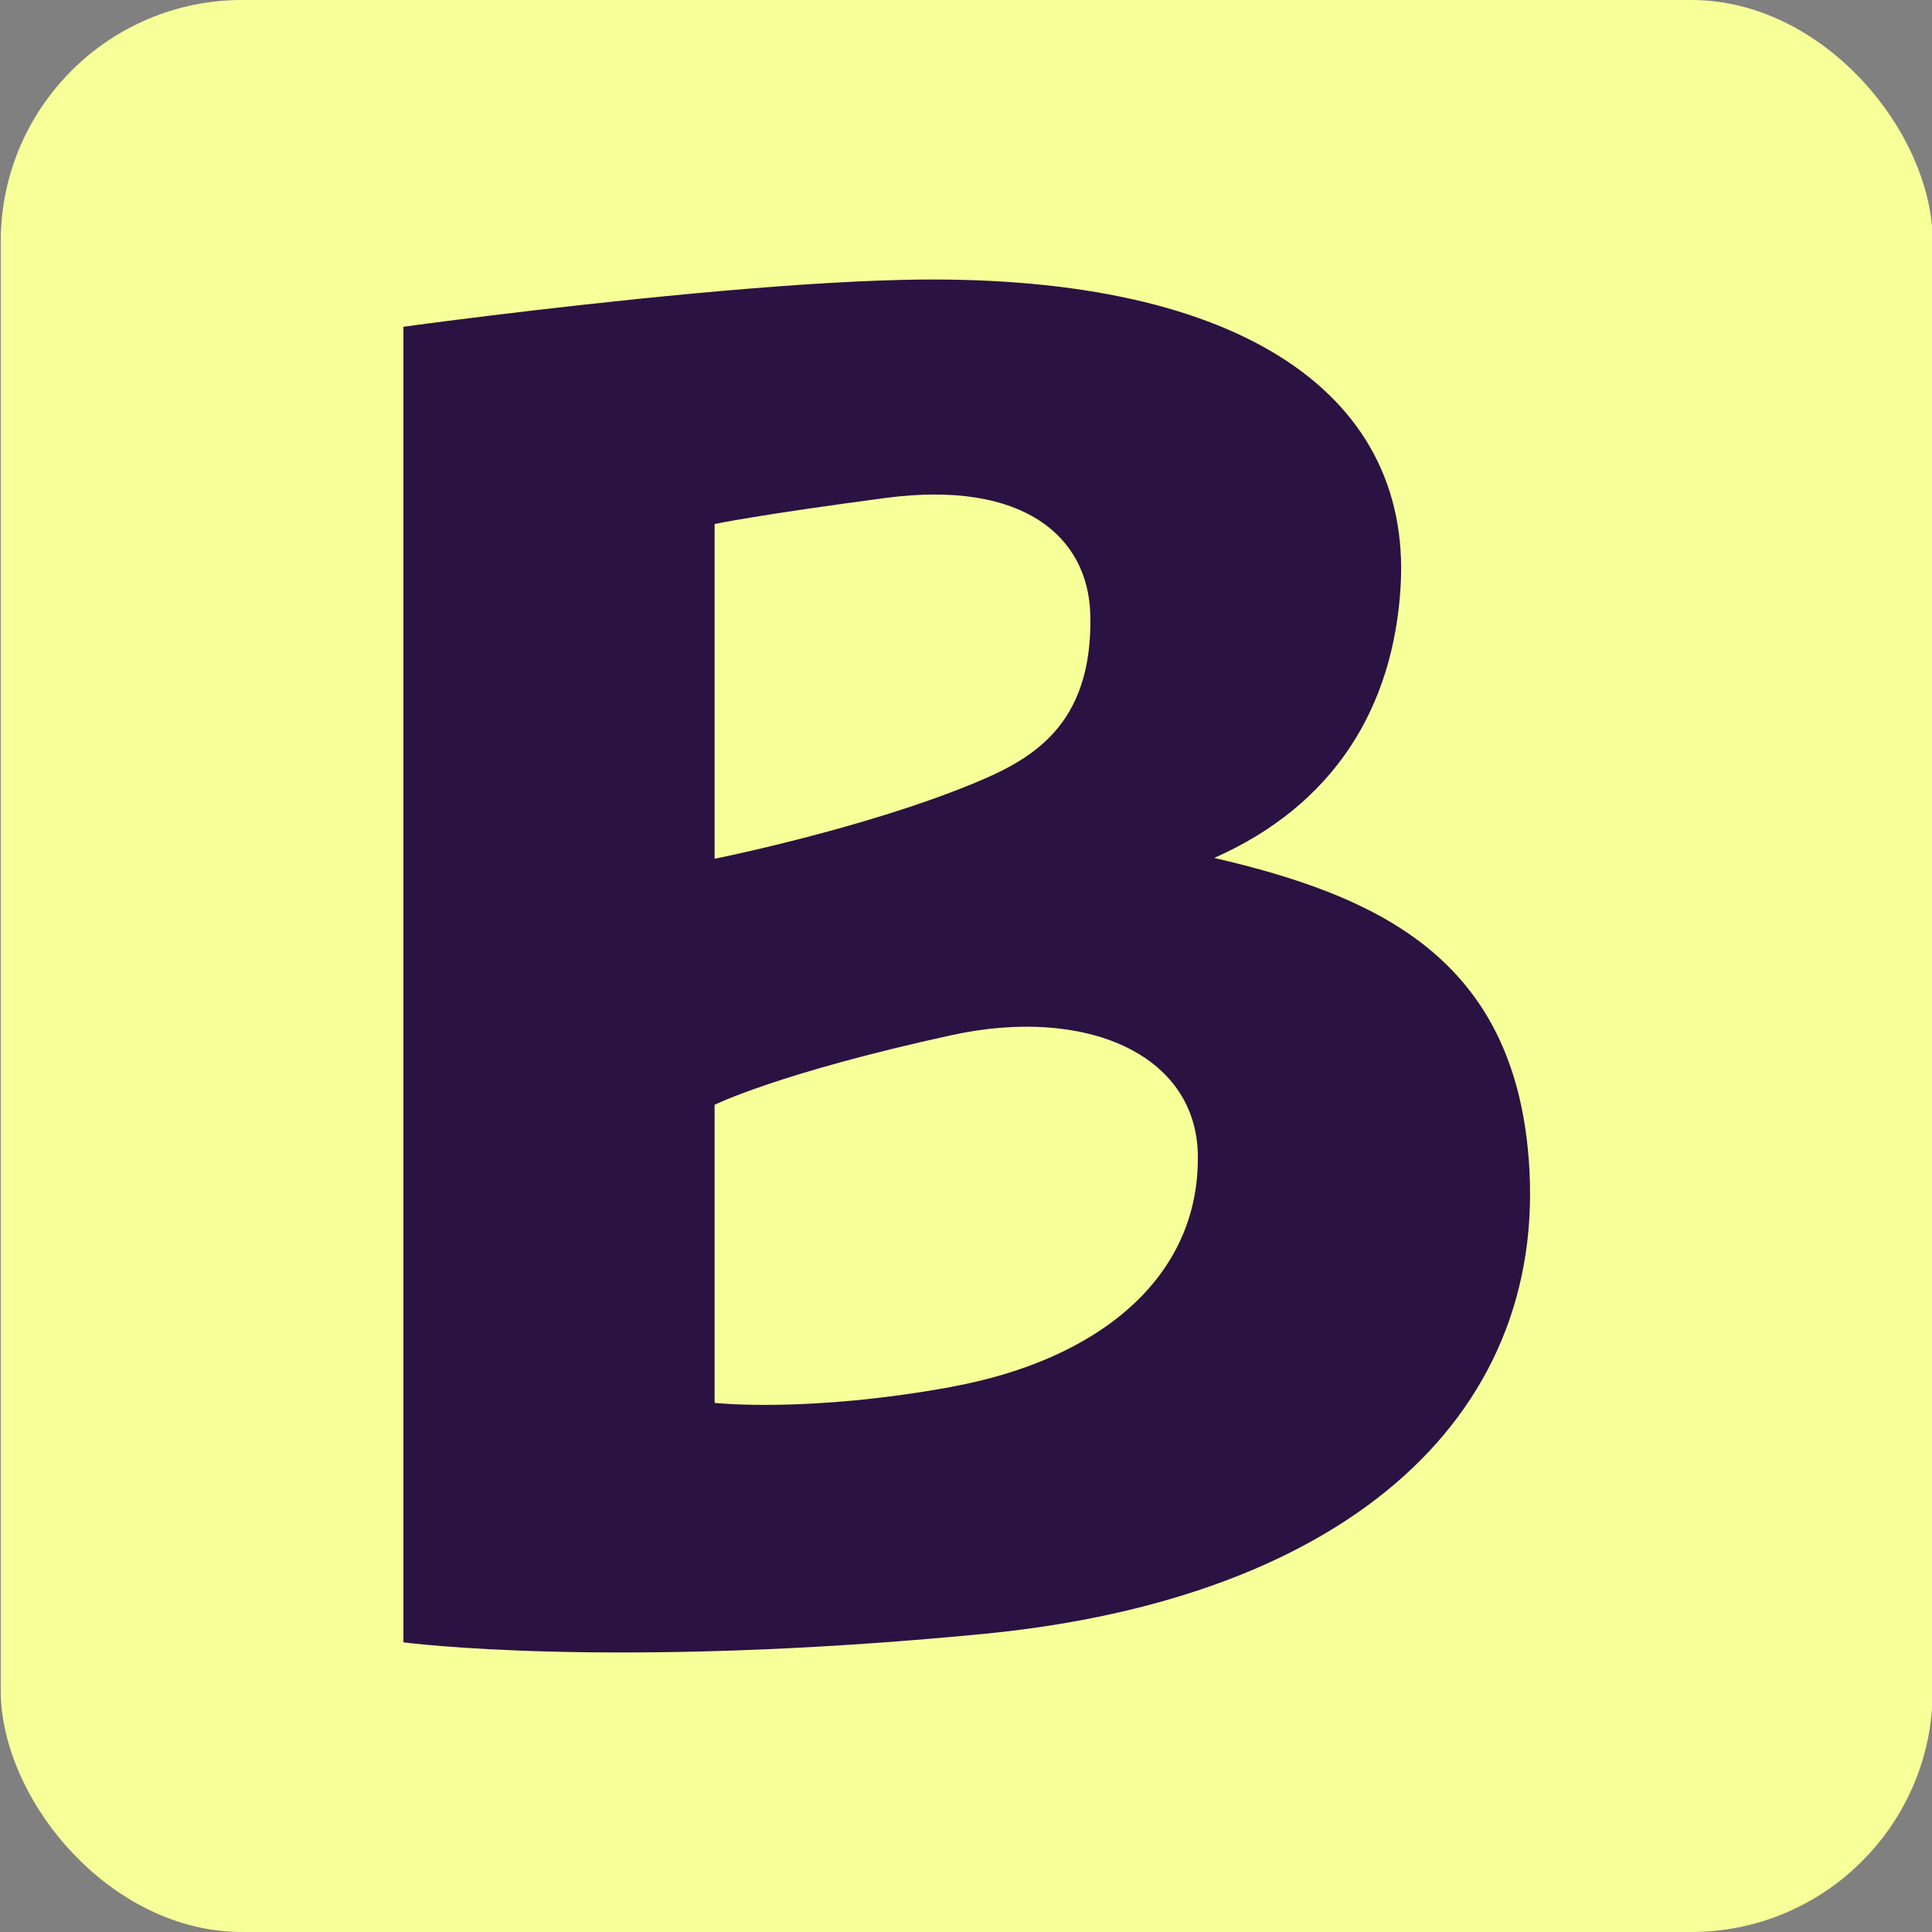 <svg viewBox="0 0 32 32" fill="none" xmlns="http://www.w3.org/2000/svg">
<rect x="0" y="0" width="32" height="32" fill="#808080" stroke="none"/>
<rect x="0.012" width="32" height="32" rx="4" fill="#F7FF99"/>
<path d="M20.111 14.21C22.089 13.336 23.081 11.726 23.199 9.707C23.387 6.453 20.415 4.503 14.93 4.636C13.894 4.661 12.671 4.751 11.489 4.861C8.996 5.093 6.682 5.412 6.682 5.412V27.202C6.682 27.202 10.104 27.66 16.275 27.064C22.395 26.474 25.747 23.366 25.304 19.013C24.981 15.842 22.792 14.832 20.111 14.21ZM11.836 8.679C11.836 8.679 12.555 8.527 14.673 8.247C16.94 7.948 18.027 8.879 18.059 10.185C18.103 12.044 17.058 12.593 16.1 12.986C14.269 13.737 11.836 14.224 11.836 14.224V8.679ZM15.768 22.97C13.362 23.409 11.836 23.236 11.836 23.236V18.299C11.836 18.299 12.887 17.774 15.758 17.146C17.978 16.661 19.809 17.457 19.84 19.123C19.876 21.195 18.147 22.534 15.768 22.968V22.97Z" fill="#2A1243"/>
</svg>
